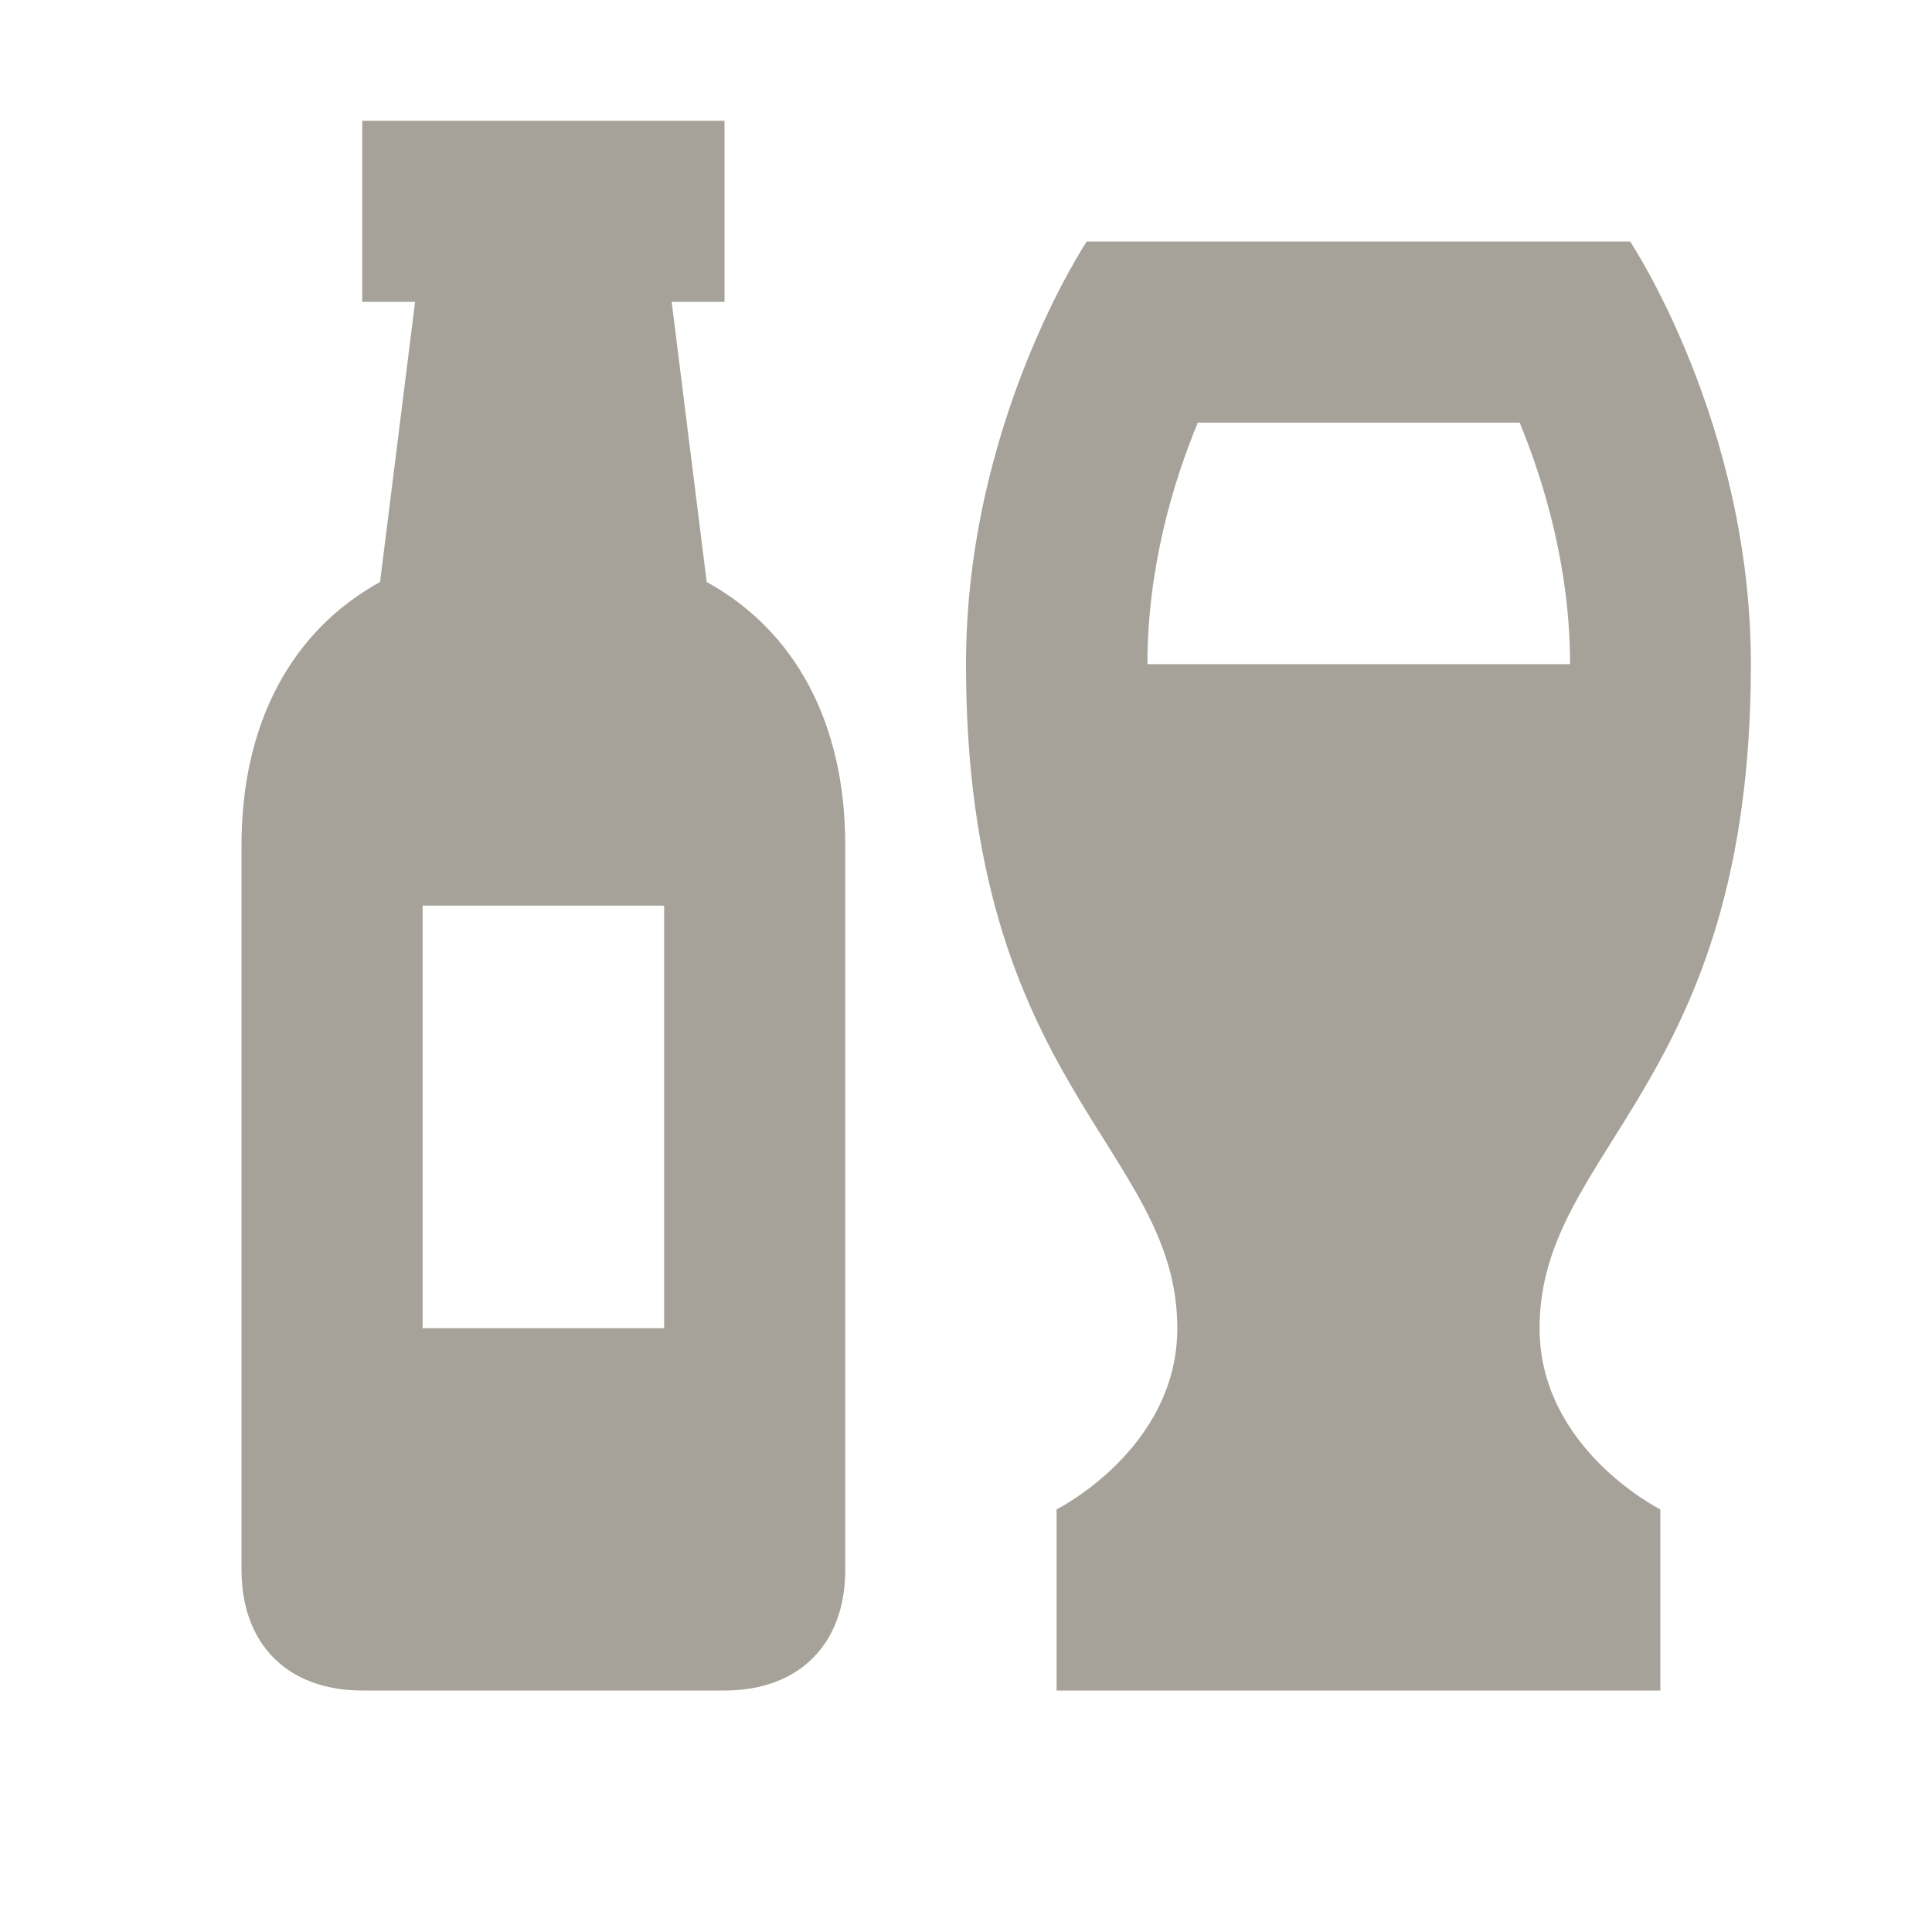 <svg xmlns="http://www.w3.org/2000/svg"  viewBox="0 0 64 64"><defs fill="#A6A299" /><path  d="m23.41,19.28l-1.16-9.28h1.75v-6h-12v6h1.75l-1.16,9.28c-2.91,1.6-4.59,4.65-4.59,8.72v24c0,2.47,1.53,4,4,4h12c2.47,0,4-1.53,4-4v-24c0-4.08-1.68-7.12-4.59-8.72Zm-1.41,24.72h-8v-14h8v14Zm29,0c0-6,7-8,7-22,0-8-4-14-4-14h-18s-4,6-4,14c0,14,7,16,7,22,0,4-4,6-4,6v6h20v-6s-4-2-4-6Zm-11.33-30h10.67c.8,1.94,1.67,4.79,1.67,8h-14c0-3.21.86-6.05,1.67-8Z" fill="#A6A299" /></svg>
